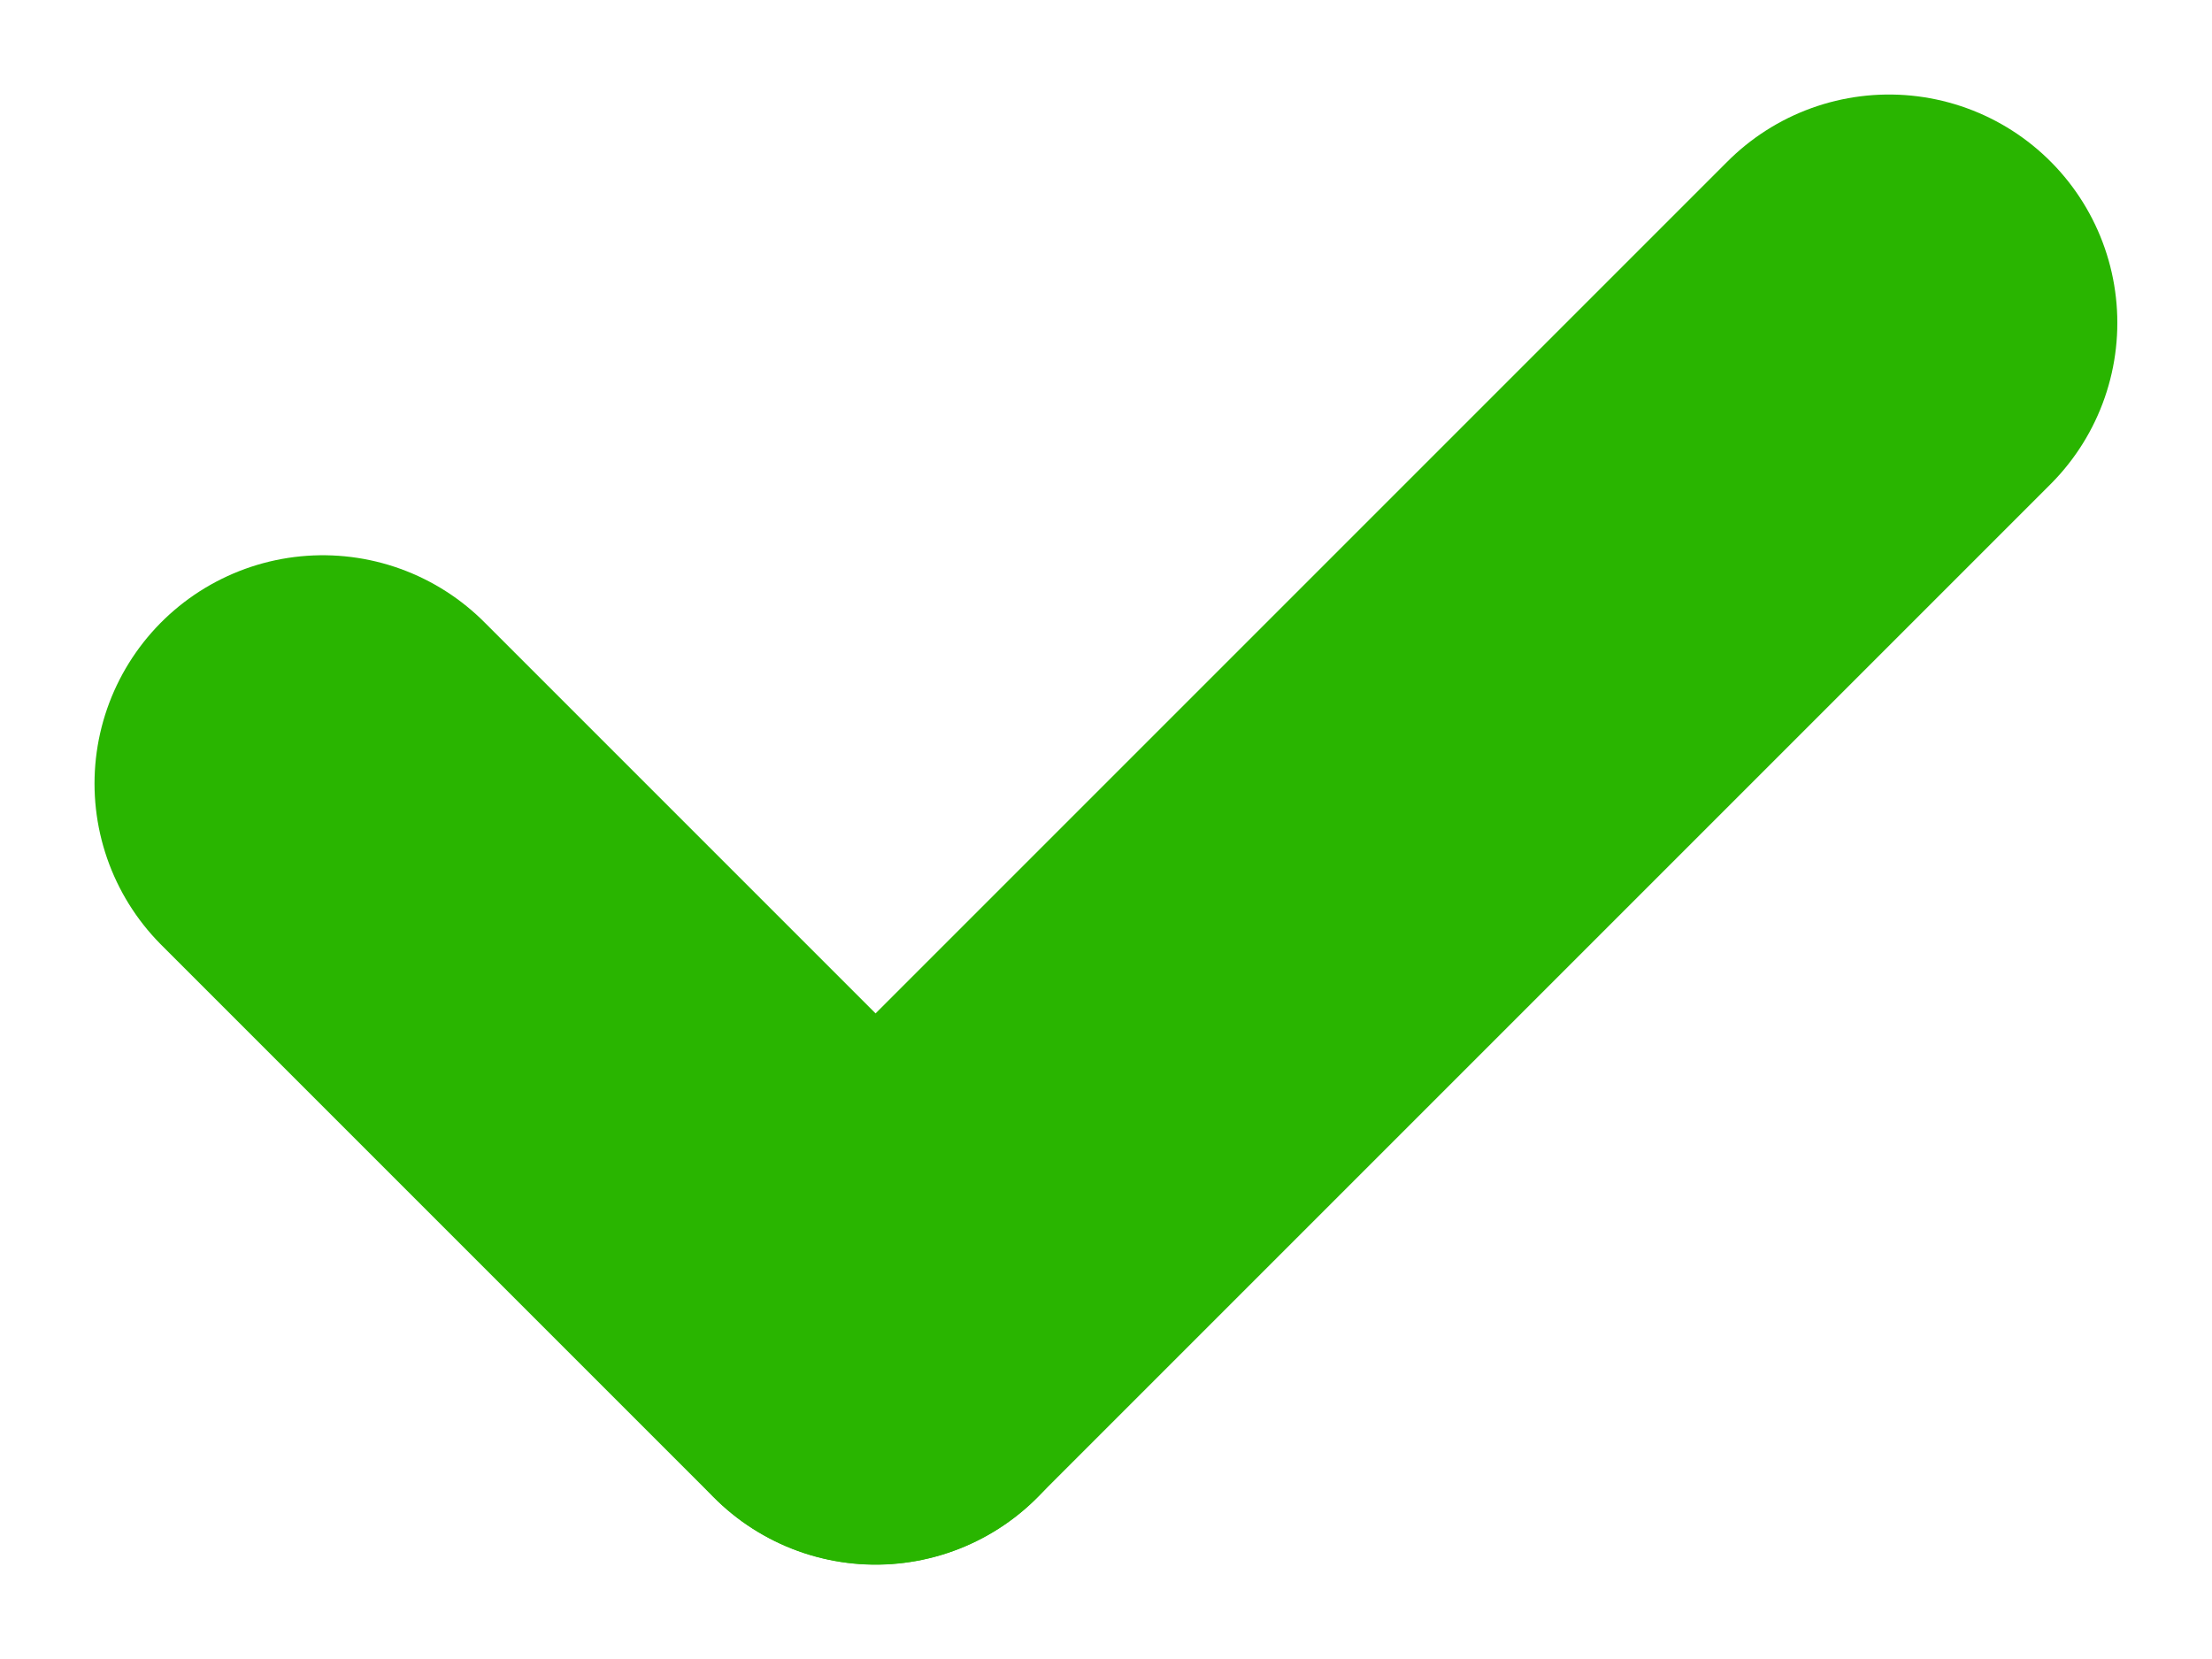 <svg xmlns="http://www.w3.org/2000/svg" width="14.533" height="10.901" viewBox="0 0 14.533 10.901">
  <g id="Groupe_58" data-name="Groupe 58" transform="translate(-1426.379 -430.379)">
    <line id="Ligne_13" data-name="Ligne 13" x2="3.632" y2="3.632" transform="translate(1428.5 435.527)" fill="none" stroke="#29b500" stroke-linecap="round" stroke-width="3"/>
    <line id="Ligne_14" data-name="Ligne 14" x1="6.658" y2="6.658" transform="translate(1432.132 432.5)" fill="none" stroke="#29b500" stroke-linecap="round" stroke-width="3"/>
  </g>
</svg>
